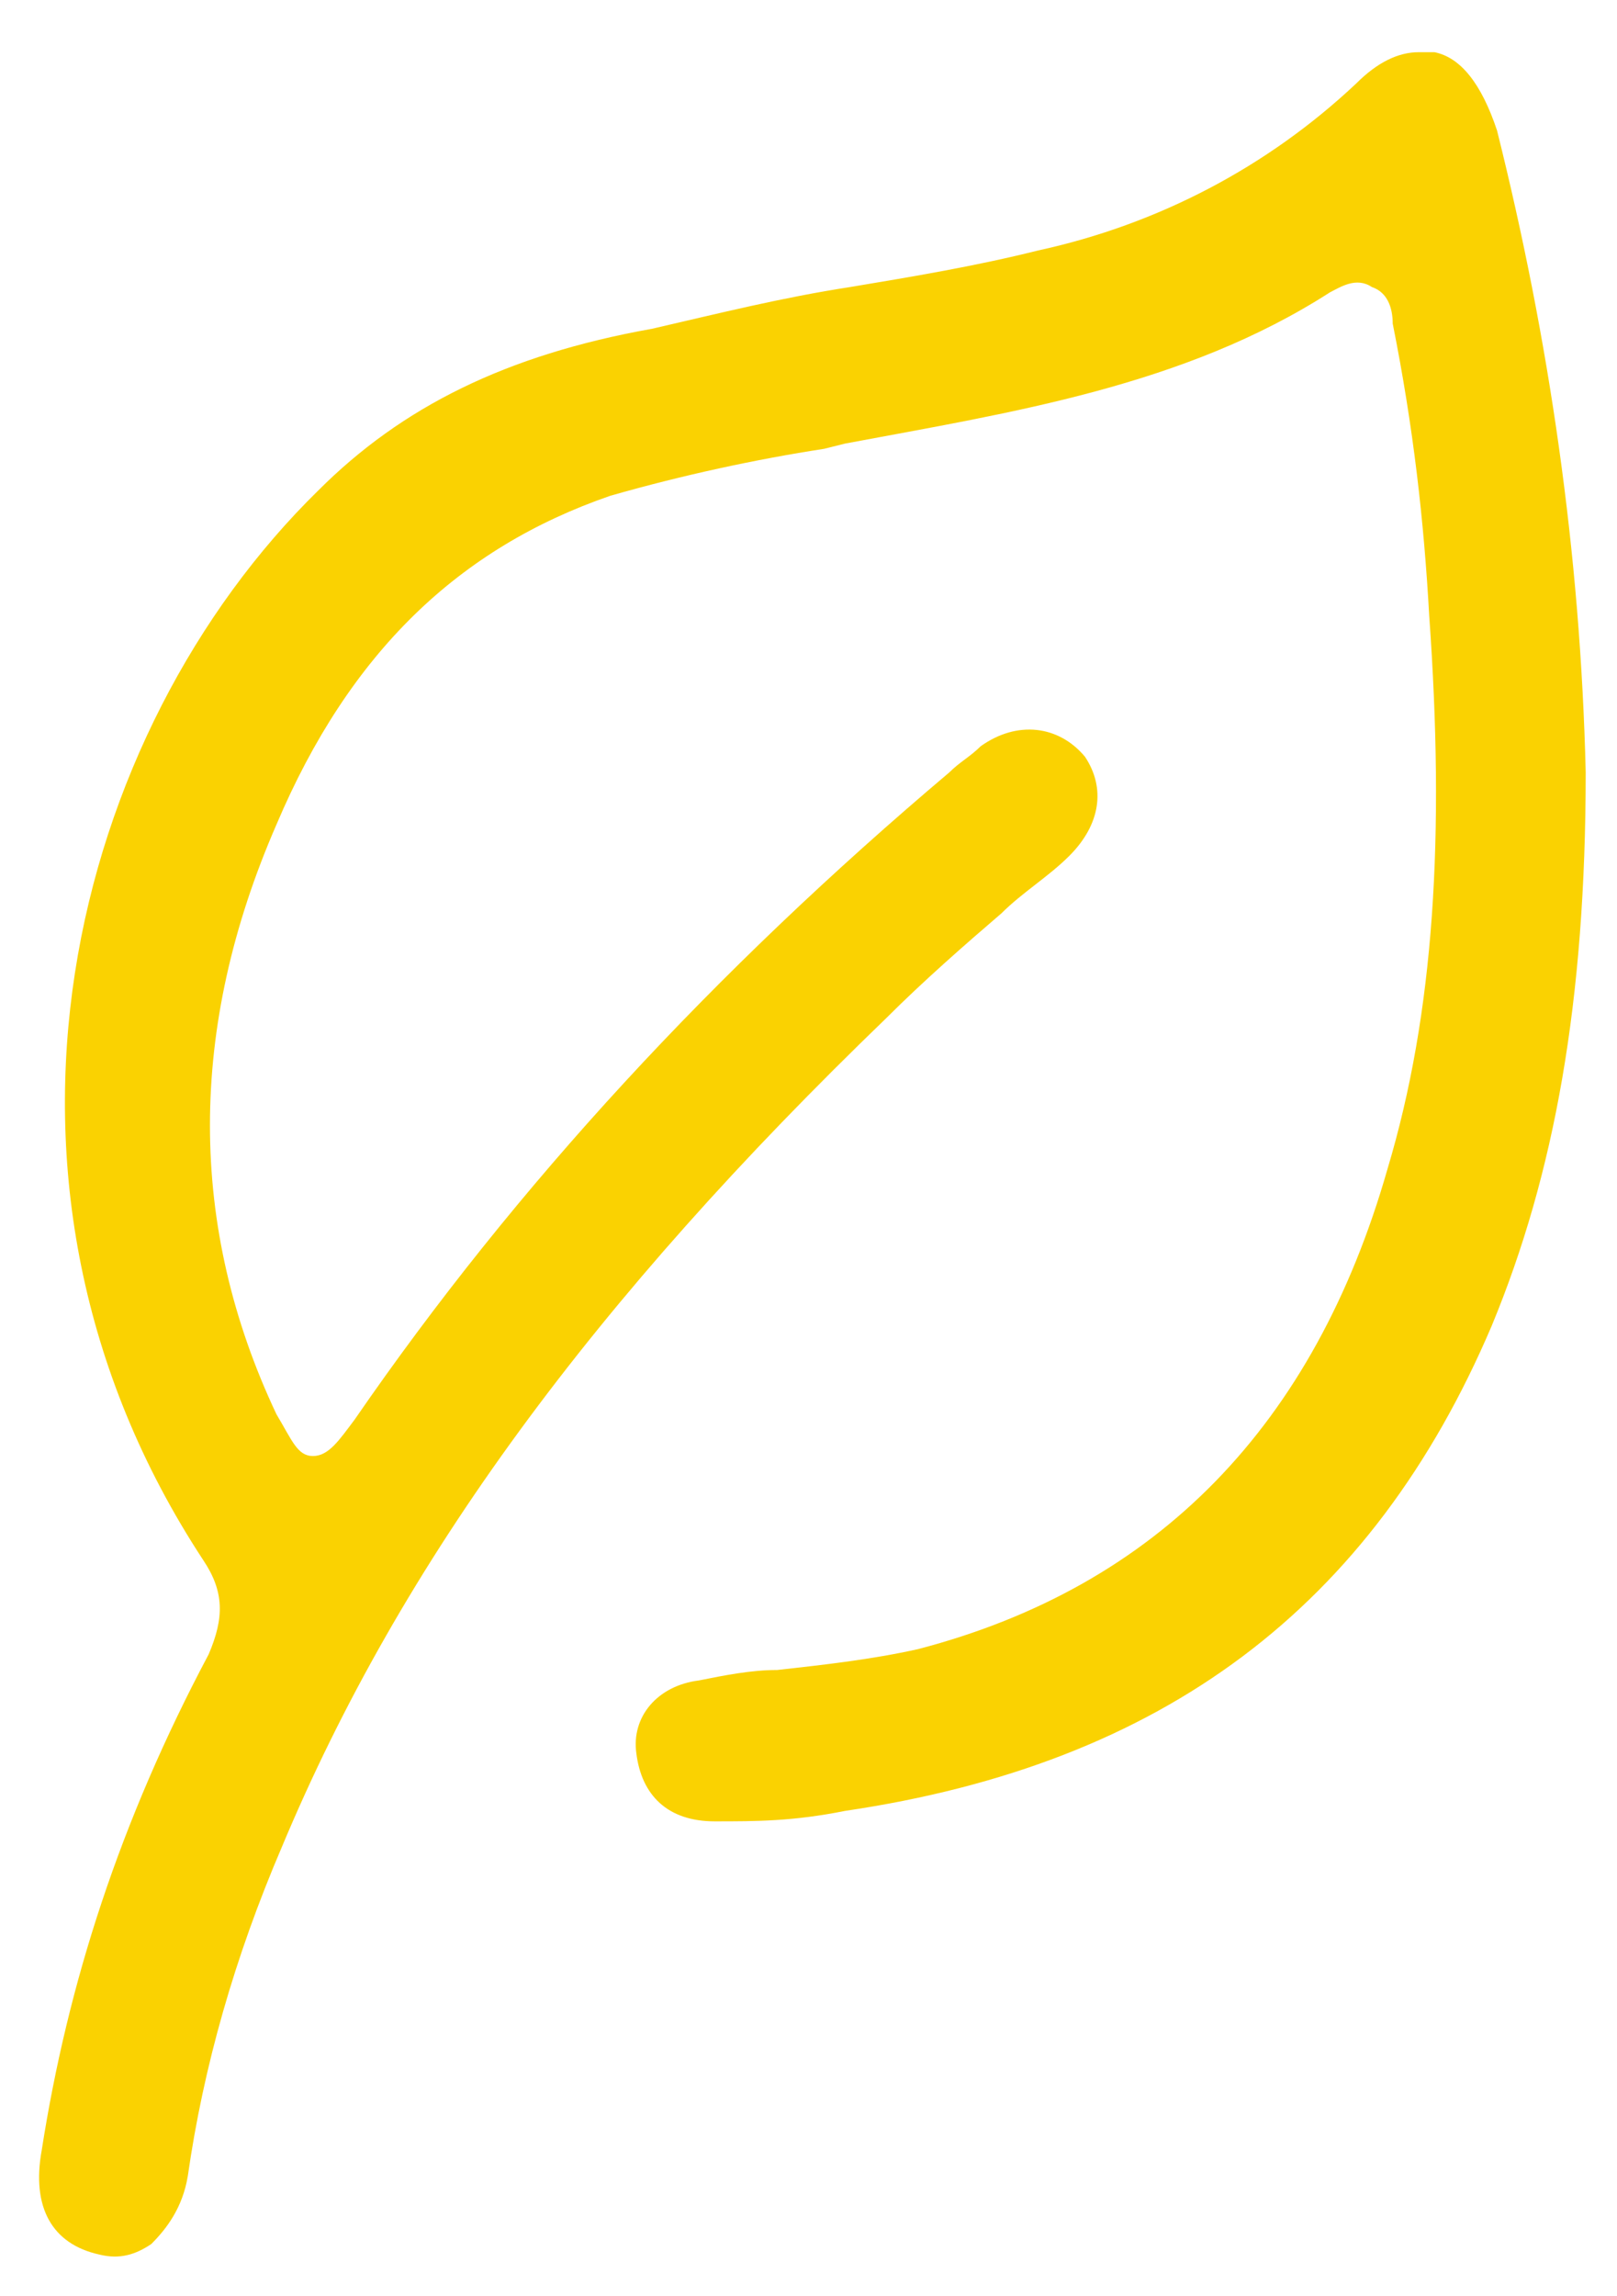 <svg xmlns="http://www.w3.org/2000/svg" xmlns:xlink="http://www.w3.org/1999/xlink" width="31" height="44" id="Layer_1" x="0px" y="0px" viewBox="0 0 31 43" style="enable-background:new 0 0 31 43;" xml:space="preserve"> <style type="text/css"> .st0{fill:#FAD201;} </style> <path class="st0" d="M27.5,0.5c-0.1,0-0.2,0-0.3,0c-0.4,0-0.8,0.2-1.2,0.6c-1.7,1.6-3.8,2.7-6.1,3.2c-1.2,0.3-2.4,0.5-3.6,0.7 c-1.3,0.2-2.5,0.5-3.8,0.8C9.7,6.3,7.7,7.3,6.1,8.9c-4.7,4.6-7,13.2-2.2,20.5C4.3,30,4.3,30.5,4,31.2c-1.7,3.2-2.7,6.3-3.2,9.5 c-0.2,1.1,0.2,1.8,1.1,2c0.4,0.1,0.7,0,1-0.2c0.3-0.3,0.6-0.7,0.7-1.3c0.3-2.1,0.9-4.2,1.8-6.3c2.3-5.5,6-10.5,11.6-15.9 c0.7-0.7,1.5-1.4,2.2-2c0.4-0.4,0.9-0.7,1.3-1.1c0.6-0.6,0.7-1.3,0.3-1.9c-0.5-0.6-1.3-0.7-2-0.2c-0.2,0.2-0.4,0.3-0.6,0.5 c-4.5,3.8-8.3,7.9-11.4,12.4c-0.3,0.4-0.5,0.7-0.8,0.7s-0.4-0.3-0.7-0.8c-1.7-3.6-1.7-7.4,0-11.3C6.7,12,8.8,10,11.7,9 c1.4-0.4,2.8-0.7,4.1-0.9L16.2,8c3.2-0.6,6.5-1.1,9.3-2.9C25.7,5,26,4.8,26.3,5c0.3,0.1,0.4,0.4,0.4,0.7c0.4,2,0.6,3.8,0.7,5.6 c0.3,4.2,0.1,7.6-0.8,10.6c-1.4,4.9-4.4,8-9,9.2c-0.9,0.2-1.8,0.3-2.7,0.4c-0.5,0-1,0.1-1.5,0.2c-0.8,0.1-1.3,0.7-1.2,1.4 c0.1,0.8,0.6,1.3,1.5,1.3c0.8,0,1.5,0,2.5-0.2c6.1-0.9,10.1-3.9,12.4-9.3c1.2-2.9,1.8-6.2,1.8-10.6C30.3,10.1,29.7,6,28.7,2 C28.4,1.1,28,0.6,27.5,0.5z"></path> </svg>